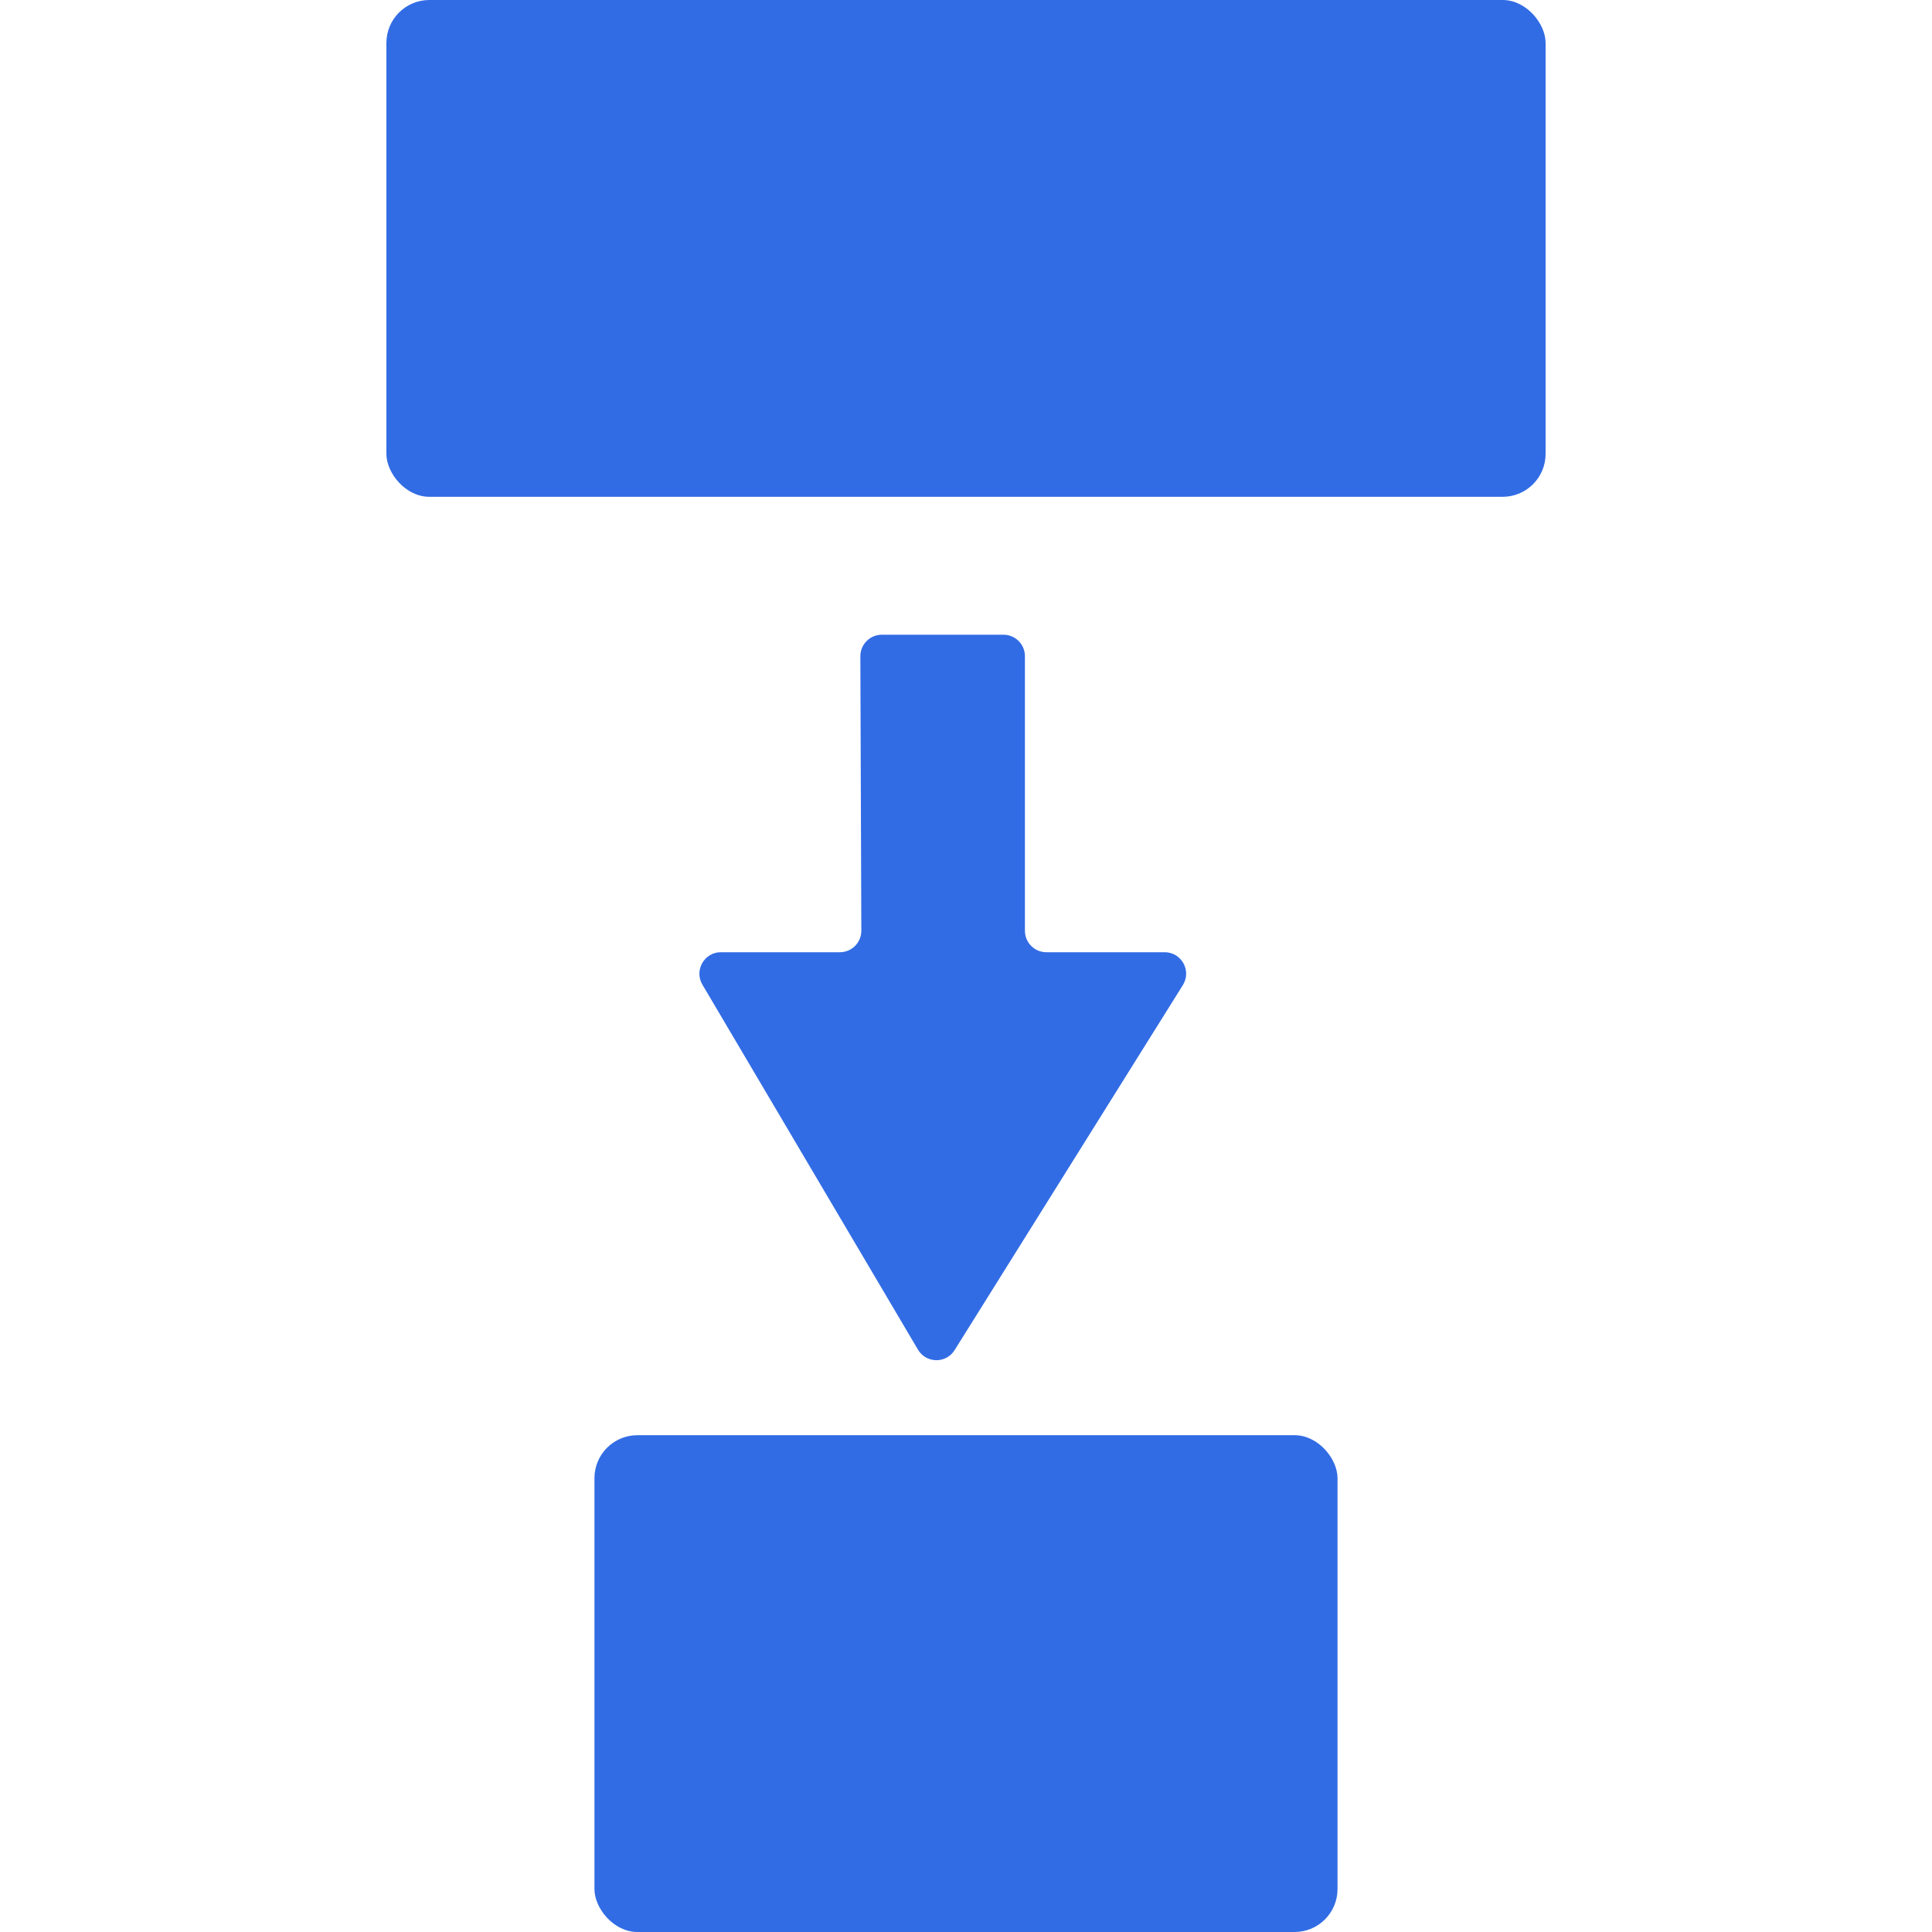 <svg width="90" height="90" viewBox="0 0 90 90" fill="none" xmlns="http://www.w3.org/2000/svg">
<rect x="18" width="54" height="23.143" rx="2" fill="#326CE5"/>
<rect x="27.692" y="66.857" width="34.615" height="23.143" rx="2" fill="#326CE5"/>
<path fill-rule="evenodd" clip-rule="evenodd" d="M40.124 43.353C40.126 43.908 39.678 44.358 39.125 44.358L33.581 44.358C32.807 44.358 32.327 45.202 32.721 45.869L42.763 62.872C43.144 63.517 44.072 63.529 44.469 62.894L55.102 45.89C55.519 45.224 55.04 44.358 54.255 44.358L48.743 44.358C48.192 44.358 47.745 43.91 47.745 43.357L47.745 30.569C47.745 30.016 47.297 29.568 46.746 29.568L41.078 29.568C40.525 29.568 40.077 30.018 40.079 30.573L40.124 43.353Z" fill="#326CE5"/>
</svg>
